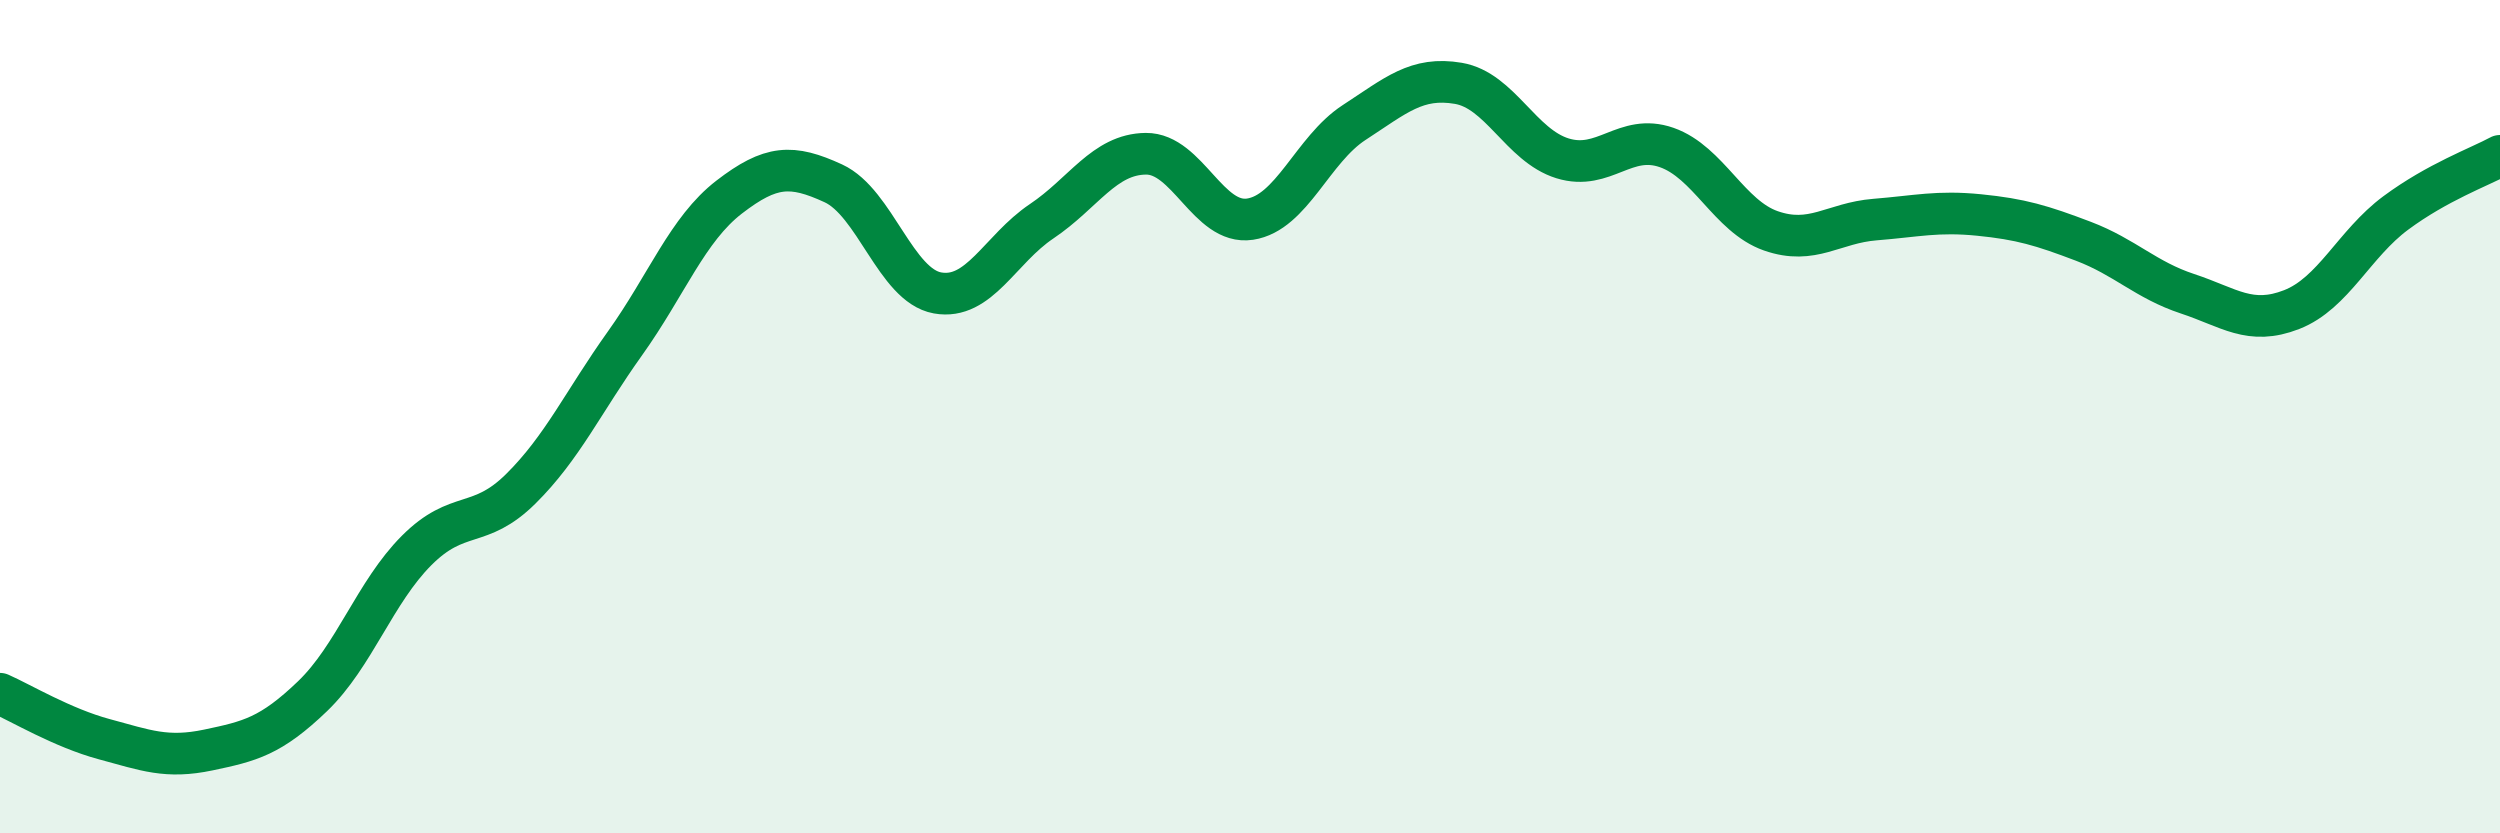 
    <svg width="60" height="20" viewBox="0 0 60 20" xmlns="http://www.w3.org/2000/svg">
      <path
        d="M 0,16.65 C 0.5,16.87 1.5,17.47 2.5,17.74 C 3.5,18.01 4,18.21 5,18 C 6,17.79 6.5,17.67 7.5,16.71 C 8.5,15.75 9,14.21 10,13.21 C 11,12.21 11.5,12.72 12.5,11.73 C 13.5,10.74 14,9.64 15,8.24 C 16,6.84 16.5,5.5 17.5,4.73 C 18.5,3.96 19,3.94 20,4.4 C 21,4.86 21.5,6.85 22.5,7.03 C 23.5,7.21 24,5.98 25,5.31 C 26,4.64 26.5,3.7 27.5,3.69 C 28.5,3.68 29,5.41 30,5.26 C 31,5.11 31.5,3.59 32.5,2.94 C 33.5,2.29 34,1.83 35,2 C 36,2.17 36.5,3.49 37.5,3.8 C 38.5,4.11 39,3.19 40,3.54 C 41,3.89 41.5,5.19 42.5,5.54 C 43.5,5.89 44,5.35 45,5.27 C 46,5.19 46.5,5.06 47.5,5.16 C 48.5,5.26 49,5.41 50,5.79 C 51,6.17 51.5,6.72 52.5,7.05 C 53.5,7.38 54,7.82 55,7.43 C 56,7.04 56.5,5.85 57.5,5.11 C 58.5,4.37 59.5,4.01 60,3.74L60 20L0 20Z"
        fill="#008740"
        opacity="0.1"
        stroke-linecap="round"
        stroke-linejoin="round"
      />
      <path
        d="M 0,16.65 C 0.5,16.87 1.5,17.47 2.5,17.74 C 3.5,18.01 4,18.21 5,18 C 6,17.79 6.5,17.67 7.5,16.71 C 8.5,15.75 9,14.21 10,13.21 C 11,12.21 11.5,12.72 12.5,11.73 C 13.5,10.74 14,9.64 15,8.24 C 16,6.84 16.5,5.5 17.5,4.73 C 18.5,3.96 19,3.94 20,4.4 C 21,4.86 21.5,6.85 22.5,7.03 C 23.5,7.21 24,5.98 25,5.31 C 26,4.64 26.5,3.7 27.5,3.69 C 28.5,3.68 29,5.41 30,5.26 C 31,5.11 31.5,3.59 32.5,2.94 C 33.5,2.29 34,1.83 35,2 C 36,2.17 36.5,3.49 37.5,3.8 C 38.5,4.11 39,3.19 40,3.54 C 41,3.89 41.5,5.19 42.5,5.54 C 43.5,5.89 44,5.35 45,5.27 C 46,5.19 46.5,5.06 47.5,5.16 C 48.5,5.26 49,5.41 50,5.79 C 51,6.17 51.5,6.72 52.5,7.05 C 53.5,7.38 54,7.82 55,7.43 C 56,7.04 56.5,5.85 57.5,5.11 C 58.5,4.37 59.5,4.01 60,3.74"
        stroke="#008740"
        stroke-width="1"
        fill="none"
        stroke-linecap="round"
        stroke-linejoin="round"
      />
    </svg>
  
